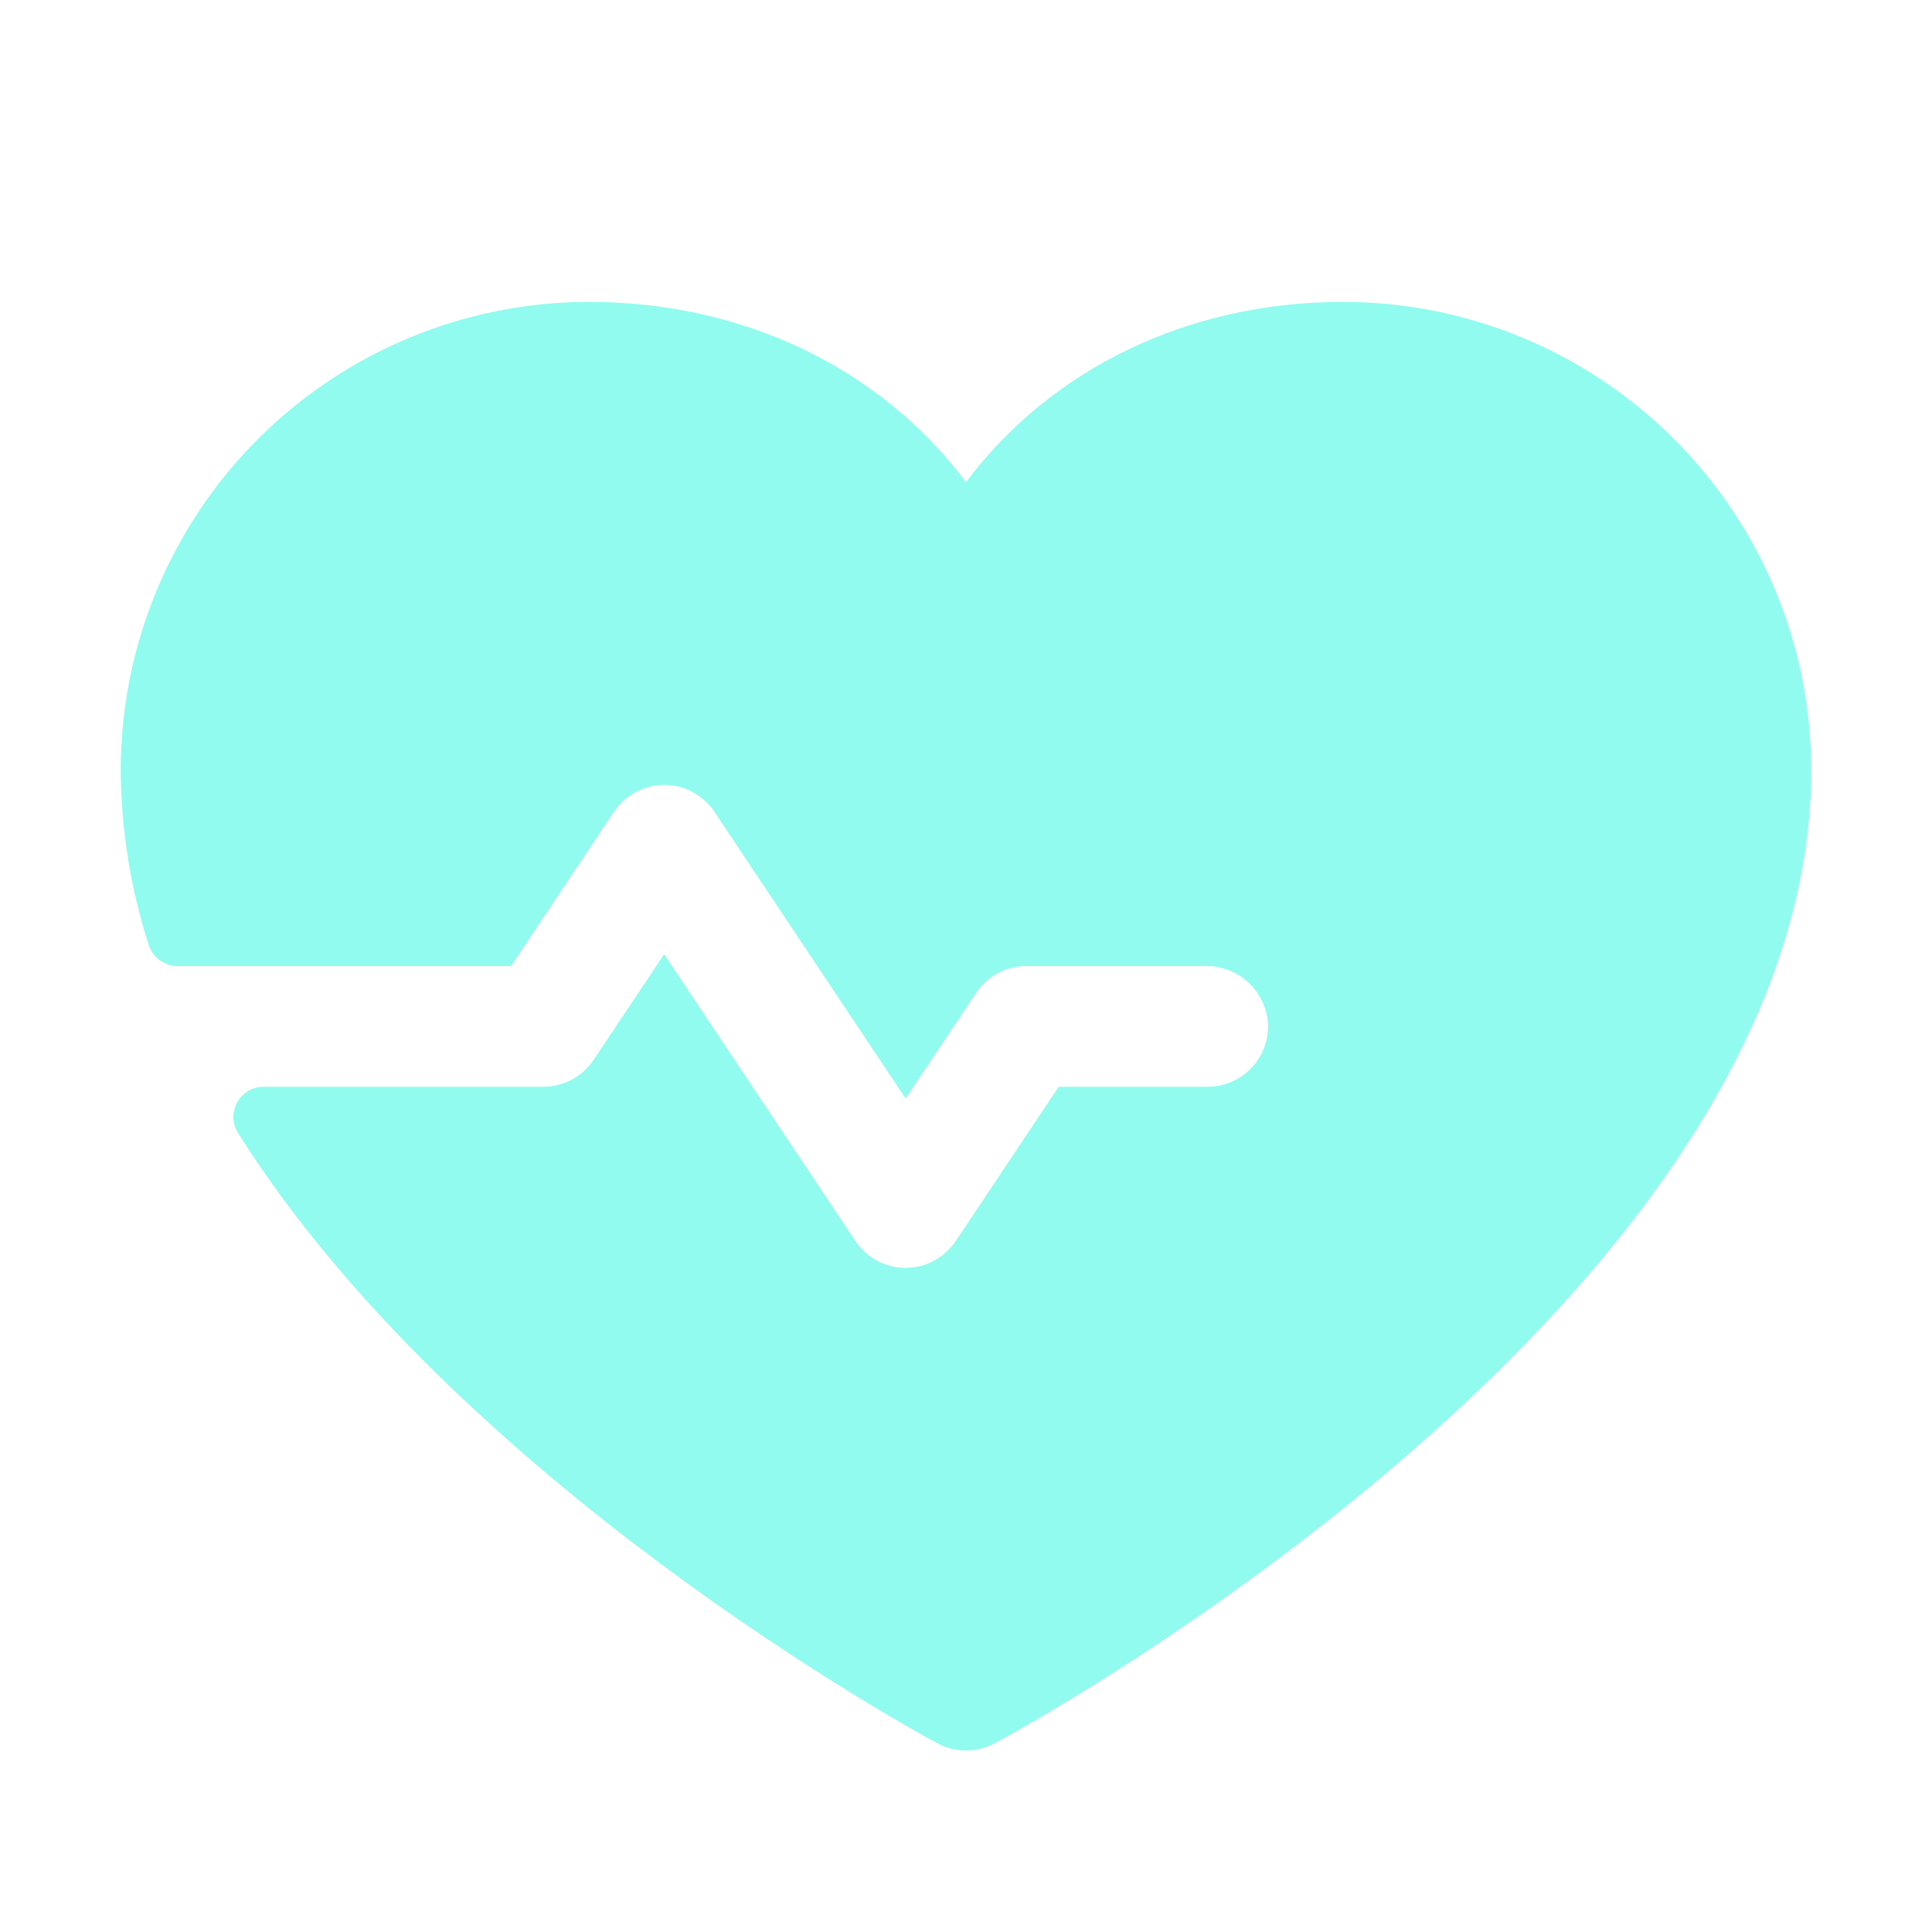 <svg width="32" height="32" viewBox="0 0 32 32" fill="none" xmlns="http://www.w3.org/2000/svg">
<g clip-path="url(#clip0_421_34193)">
<path d="M30 12.75C30 21.5 17.026 28.582 16.474 28.875C16.328 28.953 16.165 28.994 16 28.994C15.835 28.994 15.672 28.953 15.526 28.875C15.107 28.65 7.582 24.539 3.941 18.764C3.894 18.688 3.868 18.601 3.866 18.512C3.864 18.423 3.886 18.335 3.929 18.257C3.972 18.18 4.035 18.115 4.112 18.069C4.189 18.024 4.276 18 4.365 18H9C9.165 18 9.327 17.959 9.472 17.882C9.617 17.804 9.741 17.692 9.832 17.555L11 15.805L14.168 20.555C14.289 20.737 14.467 20.874 14.673 20.946C14.88 21.017 15.105 21.018 15.312 20.95C15.533 20.876 15.721 20.728 15.846 20.532L17.535 18H20C20.137 18 20.273 17.972 20.399 17.918C20.524 17.864 20.638 17.784 20.732 17.684C20.825 17.584 20.898 17.466 20.944 17.337C20.99 17.208 21.009 17.07 21 16.934C20.978 16.677 20.859 16.438 20.668 16.265C20.476 16.091 20.227 15.997 19.969 16H17C16.835 16 16.673 16.041 16.528 16.118C16.383 16.196 16.259 16.308 16.168 16.445L15 18.195L11.832 13.445C11.711 13.263 11.533 13.126 11.327 13.054C11.12 12.983 10.895 12.982 10.688 13.05C10.467 13.124 10.279 13.272 10.154 13.467L8.465 16H2.941C2.834 16 2.73 15.966 2.644 15.903C2.558 15.84 2.494 15.751 2.462 15.649C2.161 14.712 2.005 13.734 2 12.75C2.002 10.695 2.82 8.725 4.272 7.272C5.725 5.82 7.695 5.002 9.75 5C12.331 5 14.591 6.11 16 7.986C17.409 6.11 19.669 5 22.25 5C24.305 5.002 26.275 5.82 27.727 7.272C29.18 8.725 29.998 10.695 30 12.75Z" fill="#91FBF0"/>
</g>
<defs>
<clipPath id="clip0_421_34193">
<rect width="32" height="32" fill="white"/>
</clipPath>
</defs>
</svg>
